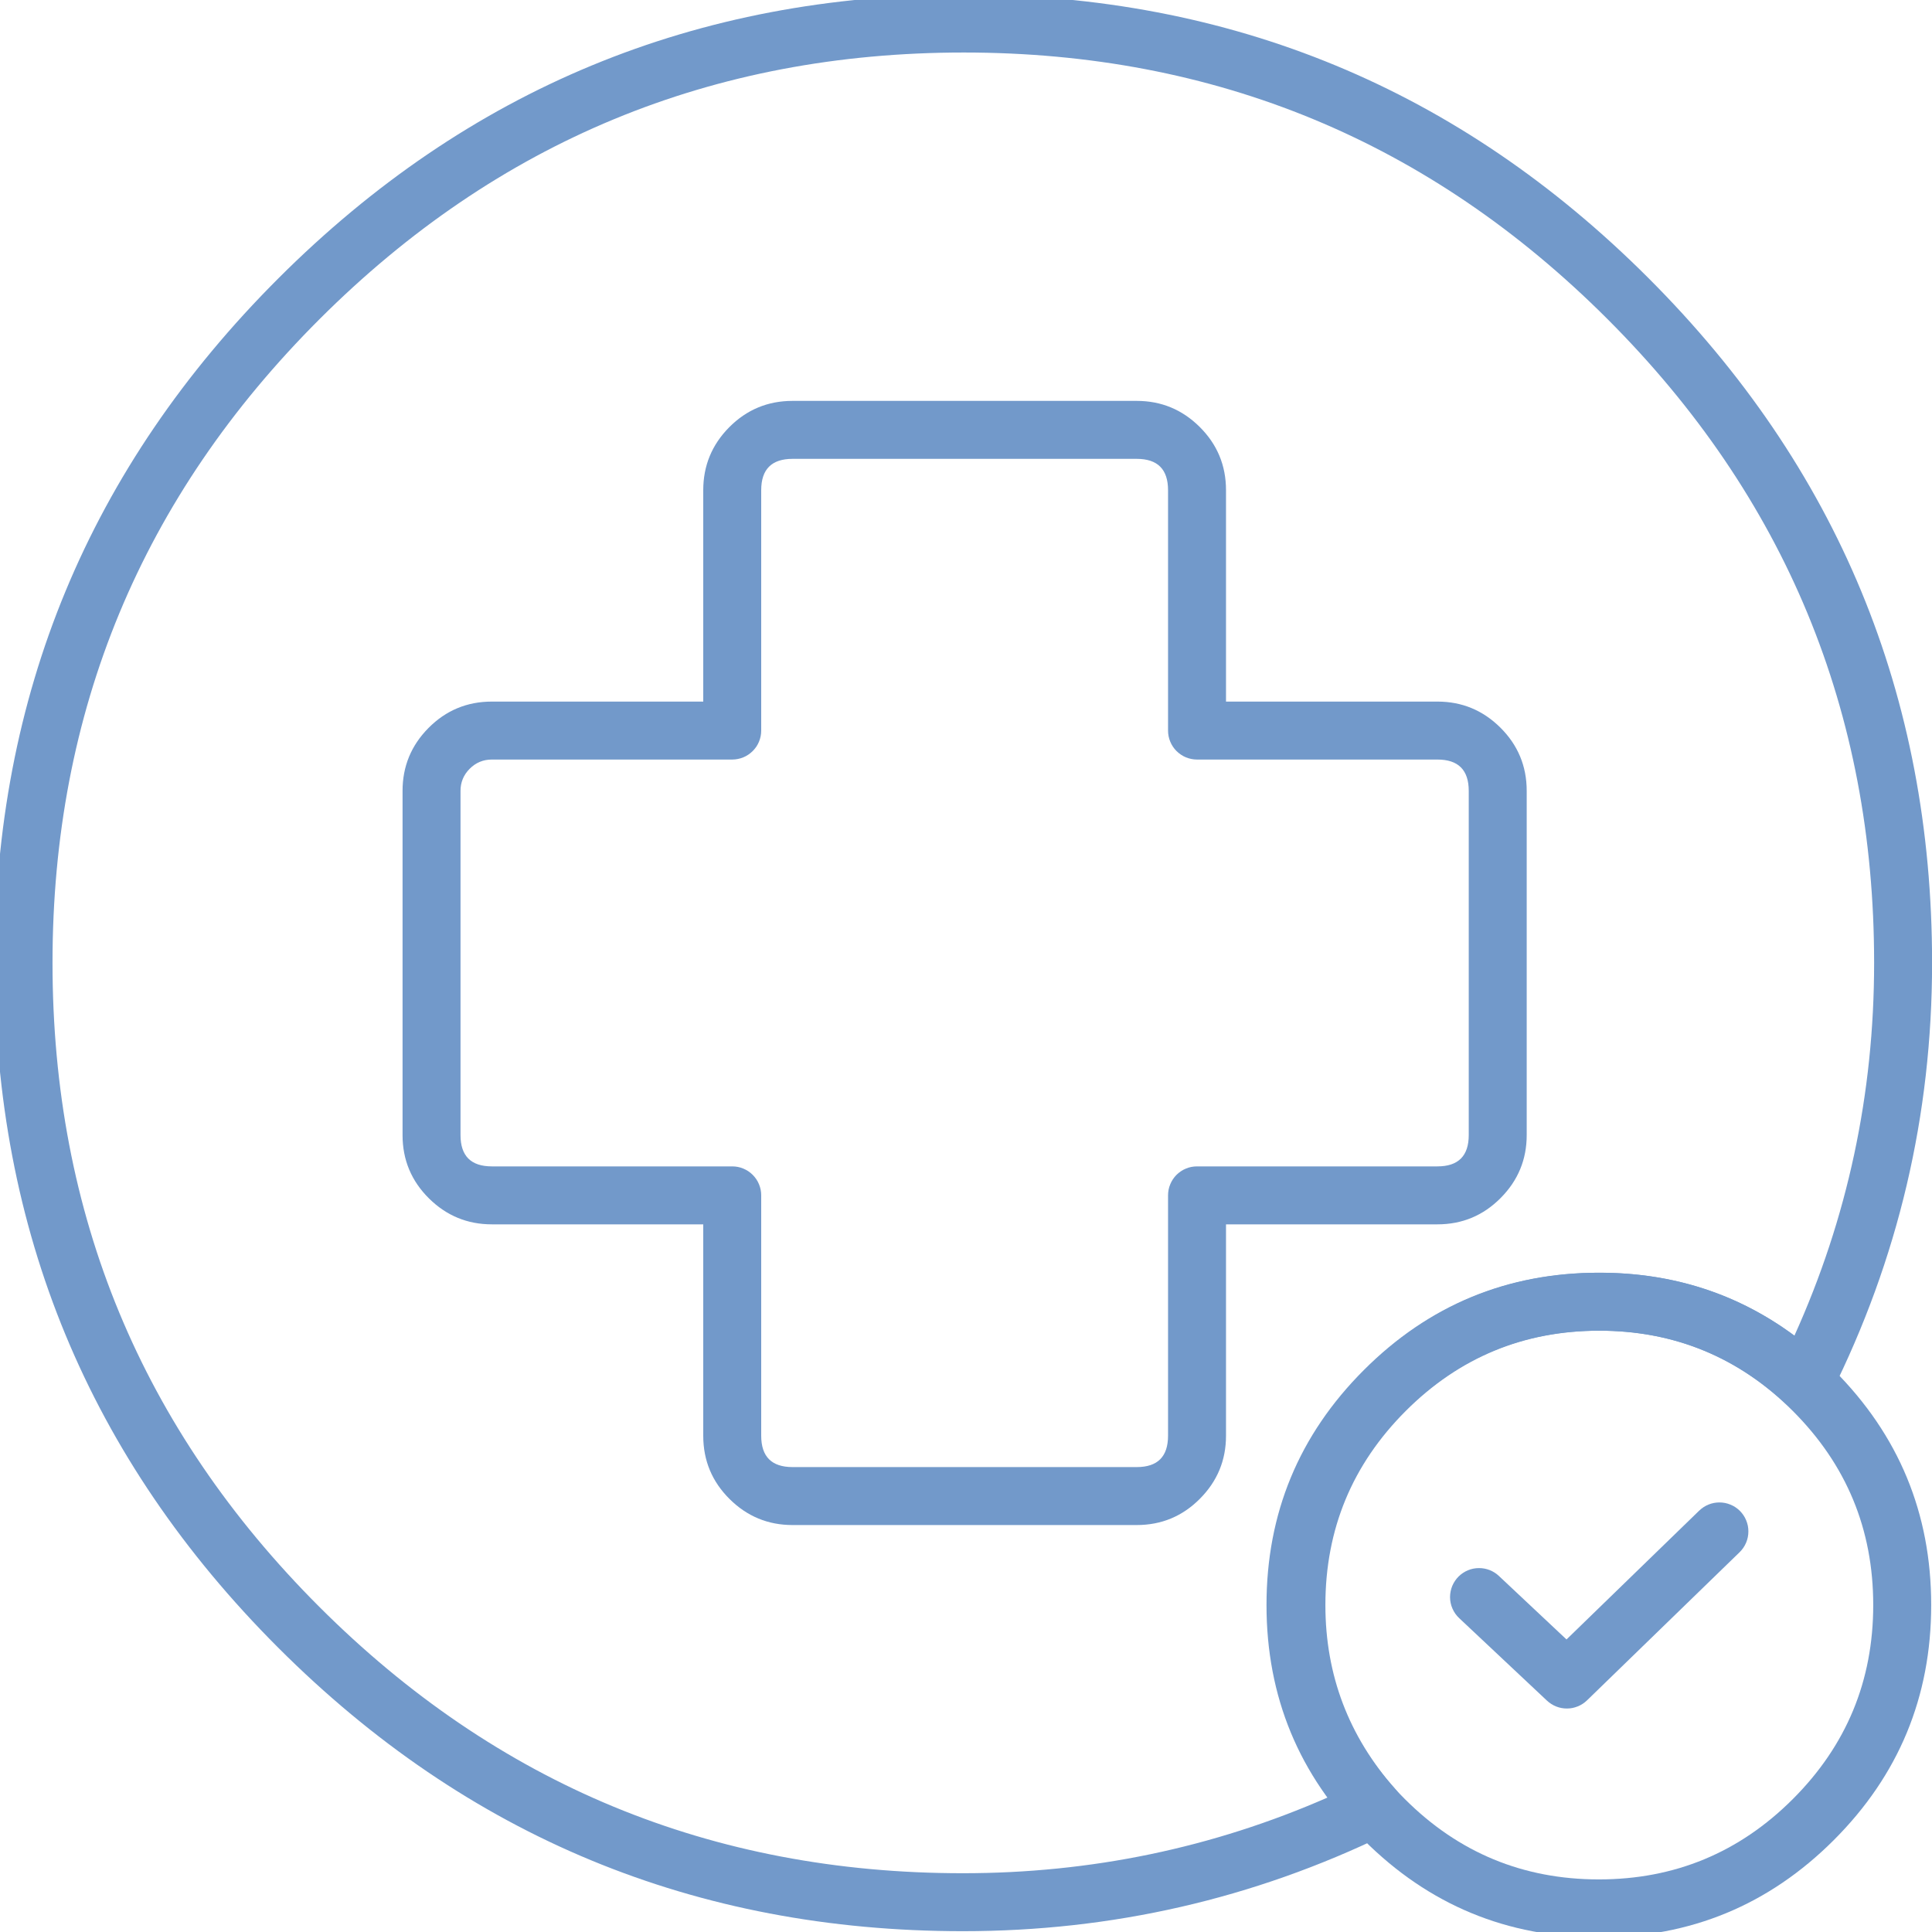 <svg xmlns="http://www.w3.org/2000/svg" xmlns:xlink="http://www.w3.org/1999/xlink" fill="none" version="1.1" width="50" height="50" viewBox="0 0 50 50"><defs><clipPath id="master_svg0_2982_31501"><rect x="0" y="0" width="50" height="50" rx="0"/></clipPath></defs><g clip-path="url(#master_svg0_2982_31501)"><g><path d="M36.222,46.468Q36.177,46.376,36.109,46.299Q34.301,44.256,34.301,41.539Q34.301,38.596,36.379,36.517Q38.458,34.438,41.401,34.438Q44.162,34.438,46.197,36.307Q46.307,36.408,46.447,36.459Q46.587,36.51,46.736,36.504Q46.885,36.497,47.02,36.434Q47.156,36.371,47.257,36.261Q47.328,36.184,47.375,36.09Q50.002,30.835,50.002,24.919Q50.002,14.537,42.663,7.198Q35.325,-0.141,24.942,-0.141Q14.558,-0.141,7.21,7.198Q-0.141,14.539,-0.141,24.919Q-0.141,35.302,7.198,42.64Q14.537,49.979,24.919,49.979Q30.71,49.979,35.875,47.471Q35.942,47.438,36.001,47.394Q36.06,47.349,36.109,47.294Q36.158,47.239,36.195,47.175Q36.232,47.111,36.256,47.041Q36.281,46.971,36.291,46.898Q36.301,46.825,36.296,46.751Q36.292,46.678,36.273,46.606Q36.255,46.535,36.222,46.468ZM34.366,46.516Q32.801,44.32,32.801,41.539Q32.801,37.974,35.319,35.456Q37.837,32.938,41.401,32.938Q44.236,32.938,46.44,34.565Q48.502,30.003,48.502,24.919Q48.502,15.158,41.603,8.259Q34.703,1.359,24.942,1.359Q15.179,1.359,8.27,8.259Q1.359,15.161,1.359,24.919Q1.359,34.68,8.259,41.58Q15.158,48.479,24.919,48.479Q29.889,48.479,34.366,46.516Z" fill-rule="evenodd" fill="#7299CA" fill-opacity="1" style="mix-blend-mode:passthrough"/></g><g><path d="M39.511,29.375L39.511,20.468Q39.511,19.505,38.826,18.827Q38.149,18.157,37.2,18.157L31.729,18.157L31.729,12.686Q31.729,11.723,31.044,11.045Q30.367,10.375,29.418,10.375L20.511,10.375Q19.548,10.375,18.87,11.059Q18.2,11.737,18.2,12.686L18.2,18.157L12.729,18.157Q11.766,18.157,11.088,18.841Q10.418,19.518,10.418,20.468L10.418,29.375Q10.418,30.338,11.102,31.015Q11.78,31.686,12.729,31.686L18.2,31.686L18.2,37.157Q18.2,38.12,18.884,38.797Q19.561,39.468,20.511,39.468L29.418,39.468Q30.381,39.468,31.058,38.783Q31.729,38.106,31.729,37.157L31.729,31.686L37.2,31.686Q38.163,31.686,38.84,31.001Q39.511,30.324,39.511,29.375ZM37.2,19.657Q38.011,19.657,38.011,20.468L38.011,29.375Q38.011,30.186,37.2,30.186L30.979,30.186Q30.905,30.186,30.832,30.2Q30.76,30.214,30.692,30.243Q30.623,30.271,30.562,30.312Q30.501,30.353,30.448,30.405Q30.396,30.457,30.355,30.519Q30.314,30.58,30.286,30.649Q30.257,30.717,30.243,30.789Q30.229,30.862,30.229,30.936L30.229,37.157Q30.229,37.968,29.418,37.968L20.511,37.968Q19.7,37.968,19.7,37.157L19.7,30.936Q19.7,30.862,19.686,30.789Q19.671,30.717,19.643,30.649Q19.615,30.58,19.574,30.519Q19.532,30.457,19.48,30.405Q19.428,30.353,19.367,30.312Q19.305,30.271,19.237,30.243Q19.169,30.214,19.096,30.2Q19.024,30.186,18.95,30.186L12.729,30.186Q11.918,30.186,11.918,29.375L11.918,20.468Q11.918,20.135,12.154,19.897Q12.392,19.657,12.729,19.657L18.95,19.657Q19.024,19.657,19.096,19.642Q19.169,19.628,19.237,19.6Q19.305,19.572,19.367,19.53Q19.428,19.489,19.48,19.437Q19.532,19.385,19.574,19.324Q19.615,19.262,19.643,19.194Q19.671,19.126,19.686,19.053Q19.7,18.981,19.7,18.907L19.7,12.686Q19.7,11.875,20.511,11.875L29.418,11.875Q30.229,11.875,30.229,12.686L30.229,18.907Q30.229,18.981,30.243,19.053Q30.257,19.126,30.286,19.194Q30.314,19.262,30.355,19.324Q30.396,19.385,30.448,19.437Q30.501,19.489,30.562,19.53Q30.623,19.572,30.692,19.6Q30.76,19.628,30.832,19.642Q30.905,19.657,30.979,19.657L37.2,19.657Z" fill-rule="evenodd" fill="#7299CA" fill-opacity="1" style="mix-blend-mode:passthrough"/></g><g><path d="M35.296,35.457Q32.777,37.976,32.777,41.538Q32.777,45.101,35.296,47.62Q37.816,50.139,41.378,50.139Q44.941,50.139,47.46,47.62Q49.979,45.101,49.979,41.538Q49.979,37.976,47.46,35.457Q44.941,32.938,41.378,32.938Q37.816,32.938,35.296,35.457ZM36.357,46.559Q34.277,44.48,34.277,41.538Q34.277,38.597,36.357,36.517Q38.437,34.438,41.378,34.438Q44.319,34.438,46.399,36.517Q48.479,38.597,48.479,41.538Q48.479,44.48,46.399,46.559Q44.319,48.639,41.378,48.639Q38.437,48.639,36.357,46.559Z" fill-rule="evenodd" fill="#7299CA" fill-opacity="1" style="mix-blend-mode:passthrough"/></g><g><path d="M45.021,40.171Q45.13,40.065,45.189,39.925Q45.248,39.785,45.248,39.633Q45.248,39.559,45.234,39.486Q45.219,39.414,45.191,39.346Q45.163,39.278,45.122,39.216Q45.081,39.155,45.029,39.102Q44.976,39.05,44.915,39.009Q44.854,38.968,44.785,38.94Q44.717,38.912,44.645,38.897Q44.572,38.883,44.498,38.883Q44.352,38.883,44.216,38.938Q44.081,38.993,43.976,39.095L43.975,39.095L40.541,42.429L38.791,40.785Q38.687,40.687,38.553,40.634Q38.42,40.582,38.277,40.582Q38.203,40.582,38.131,40.596Q38.059,40.61,37.99,40.639Q37.922,40.667,37.861,40.708Q37.799,40.749,37.747,40.801Q37.695,40.853,37.654,40.915Q37.613,40.976,37.584,41.045Q37.556,41.113,37.542,41.185Q37.527,41.258,37.527,41.332Q37.527,41.487,37.589,41.629Q37.651,41.772,37.764,41.878L40.036,44.013Q40.089,44.062,40.149,44.1Q40.21,44.139,40.277,44.165Q40.343,44.191,40.414,44.204Q40.484,44.217,40.556,44.216Q40.628,44.216,40.698,44.202Q40.768,44.187,40.835,44.16Q40.901,44.133,40.961,44.094Q41.021,44.054,41.072,44.005L45.021,40.171L45.021,40.171Z" fill-rule="evenodd" fill="#7299CA" fill-opacity="1" style="mix-blend-mode:passthrough"/></g></g></svg>
